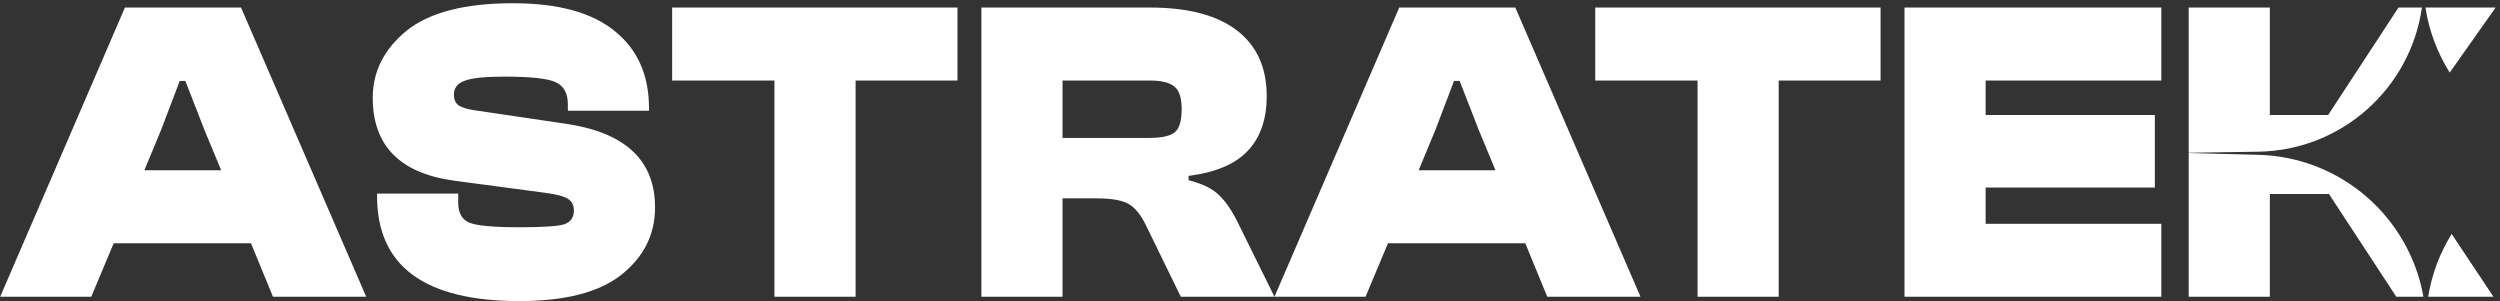 <svg width="556" height="67" viewBox="0 0 556 67" fill="none" xmlns="http://www.w3.org/2000/svg">
<rect x="0" y="0" width="556" height="67" fill="#333333" stroke="none"/>
<path d="M114.099 0.719C124.083 0.719 131.603 2.767 136.659 6.863C141.779 10.959 144.339 16.687 144.339 24.047V24.623H126.291V23.183C126.291 20.751 125.394 19.119 123.603 18.287C121.81 17.455 118.002 17.039 112.179 17.039C107.763 17.039 104.787 17.359 103.251 17.999C101.715 18.575 100.947 19.599 100.947 21.071C100.947 22.095 101.267 22.863 101.907 23.375C102.611 23.887 103.827 24.271 105.555 24.527L125.715 27.503C139.027 29.423 145.683 35.631 145.683 46.127C145.683 52.143 143.187 57.135 138.195 61.102C133.267 65.007 125.715 66.959 115.539 66.959C94.419 66.959 83.859 59.183 83.859 43.631V43.055H101.907V45.071C101.907 47.311 102.707 48.783 104.307 49.487C105.907 50.191 109.651 50.543 115.539 50.543C120.787 50.543 124.115 50.319 125.523 49.871C126.931 49.359 127.635 48.335 127.635 46.799C127.635 45.647 127.187 44.783 126.291 44.207C125.395 43.631 123.667 43.183 121.107 42.863L100.947 40.175C88.915 38.511 82.9 32.367 82.899 21.743C82.899 15.919 85.395 10.959 90.387 6.863C95.443 2.767 103.347 0.719 114.099 0.719ZM81.447 65.999H60.711L55.815 54.095H25.287L20.295 65.999H0.039L27.783 1.679H53.607L81.447 65.999ZM212.94 17.903H190.284V65.999H172.236V17.903H149.484V1.679H212.94V17.903ZM255.795 1.679C264.243 1.679 270.675 3.375 275.091 6.767C279.507 10.159 281.715 15.023 281.715 21.359C281.715 26.543 280.307 30.607 277.491 33.551C274.739 36.495 270.355 38.351 264.339 39.119V40.079C267.411 40.847 269.683 41.968 271.155 43.44C272.691 44.911 274.131 47.055 275.475 49.871L283.441 65.996L311.186 1.679H337.01L364.85 65.999H344.113L339.218 54.095H308.689L303.697 65.999H262.611L254.931 50.255C253.779 47.823 252.467 46.191 250.995 45.359C249.587 44.527 247.155 44.111 243.699 44.111H236.307V65.999H218.259V1.679H255.795ZM418.237 17.903H395.581V65.999H377.533V17.903H354.781V1.679H418.237V17.903ZM480.677 17.903H441.604V25.583H479.236V41.711H441.604V49.775H480.677V65.999H423.557V1.679H480.677V17.903ZM502.27 34.435C520.67 34.915 535.844 48.345 538.968 65.999H532.942L517.967 43.151H504.814V65.999H486.767V34.03L502.27 34.435ZM554.543 65.999H540.02C540.84 60.944 542.651 56.221 545.249 52.037L554.543 65.999ZM35.847 28.847L32.102 37.871H49.191L45.447 28.847L41.223 17.999H39.975L35.847 28.847ZM319.25 28.847L315.506 37.871H332.594L328.85 28.847L324.626 17.999H323.378L319.25 28.847ZM504.814 25.583H517.774L533.423 1.679H538.634C536.088 19.632 520.808 33.445 502.246 33.735L486.767 33.977V1.679H504.814V25.583ZM236.307 30.671H255.604C258.355 30.671 260.243 30.255 261.267 29.423C262.291 28.591 262.803 26.863 262.803 24.239C262.803 21.743 262.259 20.079 261.171 19.247C260.147 18.351 258.291 17.903 255.604 17.903H236.307V30.671ZM544.821 16.144C542.106 11.831 540.232 6.934 539.422 1.679H555.022L544.821 16.144Z" fill="white"/>
</svg>
